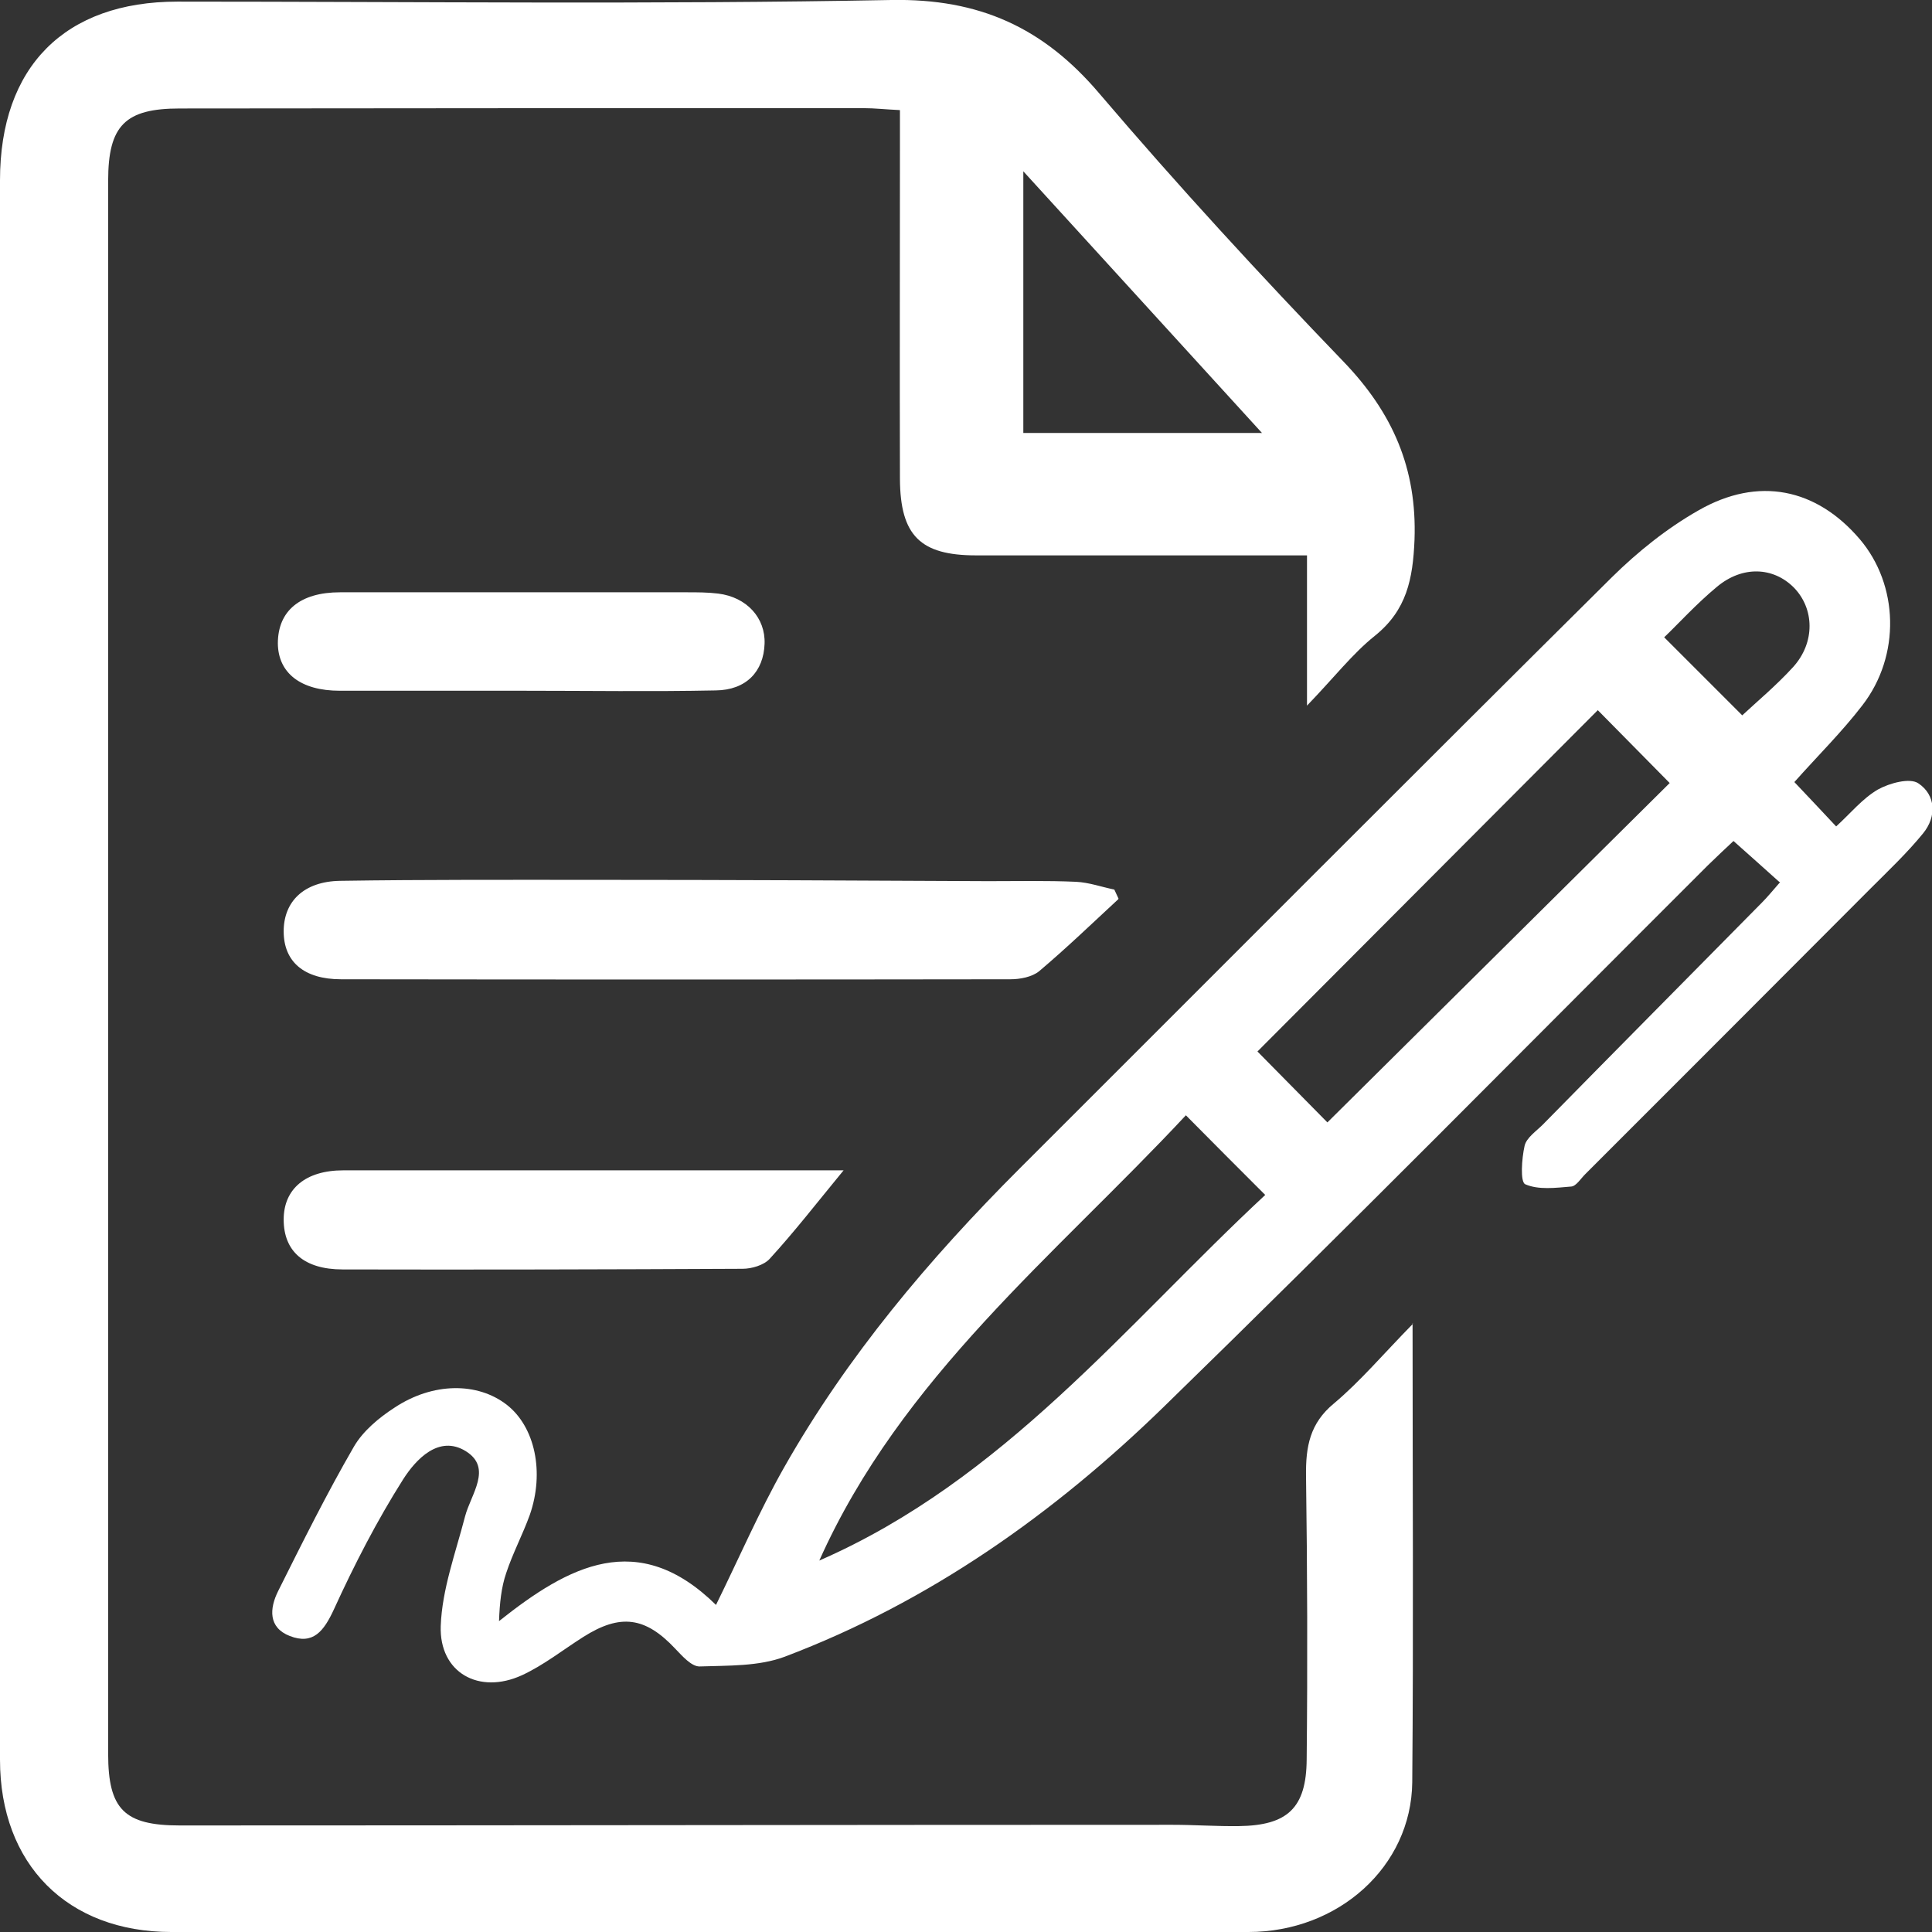 <?xml version="1.0" encoding="UTF-8"?>
<svg id="Calque_2" data-name="Calque 2" xmlns="http://www.w3.org/2000/svg" viewBox="0 0 59.66 59.67">
  <rect x="0" y="0" width="59.66" height="59.67" fill="#333333" stroke="none"/>
  <defs>
    <style>
      .cls-1 {
        fill: #fff;
        stroke-width: 0px;
      }
    </style>
  </defs>
  <g id="Calque_1-2" data-name="Calque 1">
    <g>
      <path class="cls-1" d="M43.62,40.85c0,4.96.03,9.57-.01,14.19-.03,2.6-2.28,4.62-5.06,4.62-8.23.01-16.45,0-24.68,0-2.86,0-5.72,0-8.58,0C2.08,59.66,0,57.57,0,54.34,0,38.08,0,21.83,0,5.57,0,2.06,2,.05,5.48.05c7.35,0,14.7.09,22.04-.05,2.72-.05,4.7.85,6.43,2.89,2.42,2.84,4.95,5.59,7.54,8.28,1.51,1.57,2.27,3.29,2.19,5.5-.05,1.21-.24,2.17-1.22,2.96-.7.56-1.26,1.29-2.1,2.16v-4.64c-.49,0-.87,0-1.25,0-2.99,0-5.98,0-8.97,0-1.72,0-2.34-.61-2.35-2.36-.01-3.38,0-6.76,0-10.14,0-.38,0-.77,0-1.25-.44-.02-.78-.06-1.12-.06-7.04,0-14.08,0-21.12.01-1.68,0-2.21.52-2.21,2.23,0,16.19,0,32.38,0,48.58,0,1.71.5,2.21,2.21,2.21,10.22,0,20.44-.02,30.66-.02.68,0,1.36.05,2.05.04,1.5-.02,2.08-.56,2.09-2.06.03-2.92.02-5.85-.02-8.77-.01-.89.12-1.61.86-2.22.81-.68,1.5-1.5,2.44-2.46ZM38.97,13.37c-2.49-2.73-4.86-5.33-7.37-8.08v8.08h7.37Z"/>
      <path class="cls-1" d="M54.94,27.23c-.47-.42-.89-.8-1.41-1.26-.26.24-.53.5-.8.76-5.59,5.58-11.14,11.21-16.8,16.72-3.39,3.3-7.23,6.02-11.7,7.71-.8.3-1.75.27-2.63.3-.25,0-.53-.32-.75-.55-.92-.98-1.69-1.09-2.84-.36-.63.4-1.22.87-1.89,1.18-1.33.61-2.56-.08-2.51-1.52.04-1.13.46-2.26.75-3.38.18-.69.86-1.5.02-2.02-.83-.51-1.54.26-1.93.87-.81,1.28-1.51,2.64-2.14,4.02-.31.67-.64,1.1-1.36.82-.67-.26-.63-.85-.36-1.39.75-1.5,1.5-3.01,2.34-4.46.28-.48.77-.89,1.25-1.2,1.19-.79,2.57-.79,3.47-.09.87.68,1.17,2.08.71,3.4-.22.61-.53,1.19-.73,1.8-.15.44-.2.92-.22,1.48,2.15-1.71,4.29-2.87,6.7-.5.71-1.44,1.33-2.88,2.1-4.24,1.95-3.44,4.48-6.44,7.27-9.23,6.1-6.09,12.17-12.19,18.29-18.26.8-.79,1.71-1.52,2.68-2.07,1.85-1.06,3.64-.68,4.98.89,1.2,1.41,1.27,3.59.08,5.13-.63.82-1.37,1.55-2.1,2.37.41.43.82.87,1.29,1.37.44-.4.81-.86,1.29-1.14.36-.2.99-.37,1.25-.19.54.36.57,1.03.14,1.55-.49.6-1.06,1.14-1.61,1.69-2.94,2.95-5.88,5.89-8.82,8.83-.14.14-.28.37-.43.38-.48.04-1.01.11-1.42-.07-.16-.07-.11-.79-.02-1.19.06-.25.36-.45.56-.65,2.25-2.29,4.51-4.57,6.77-6.86.18-.18.34-.38.56-.63ZM38.83,32.47c.76.77,1.52,1.54,2.16,2.19,3.49-3.46,7.07-7.01,10.57-10.48-.74-.75-1.5-1.52-2.22-2.25-3.53,3.54-7.09,7.11-10.51,10.54ZM25.3,48.19c5.7-2.49,9.45-7.27,13.77-11.29-.84-.84-1.61-1.61-2.45-2.46-4.03,4.32-8.79,8.09-11.32,13.75ZM51.39,19.68c.88.88,1.64,1.64,2.41,2.41.45-.42,1.05-.92,1.57-1.49.69-.76.66-1.81.02-2.46-.63-.63-1.58-.68-2.37-.02-.64.53-1.21,1.16-1.63,1.56Z"/>
      <path class="cls-1" d="M34.53,27.77c-.81.75-1.6,1.51-2.44,2.22-.22.18-.59.25-.89.25-6.89.01-13.78.01-20.67,0-1.14,0-1.77-.54-1.77-1.48,0-.92.62-1.54,1.74-1.56,2.64-.04,5.28-.03,7.92-.03,4.03,0,8.06.02,12.09.04.91,0,1.82-.02,2.72.02.4.02.79.16,1.18.24.04.09.09.19.13.28Z"/>
      <path class="cls-1" d="M26.05,36.14c-.83,1.01-1.52,1.9-2.28,2.73-.18.2-.56.31-.84.31-4.12.02-8.24.03-12.35.02-1.19,0-1.82-.56-1.82-1.54,0-.95.68-1.52,1.84-1.52,5.09,0,10.18,0,15.45,0Z"/>
      <path class="cls-1" d="M16.15,21.33c-1.89,0-3.77,0-5.66,0-1.21,0-1.9-.55-1.91-1.46,0-1.01.69-1.58,1.92-1.58,3.57,0,7.14,0,10.71,0,.32,0,.65,0,.97.04.88.11,1.46.75,1.43,1.55-.03.86-.57,1.43-1.51,1.44-1.98.04-3.97.01-5.95.01,0,0,0,0,0,0Z"/>
    </g>
  </g>
</svg>